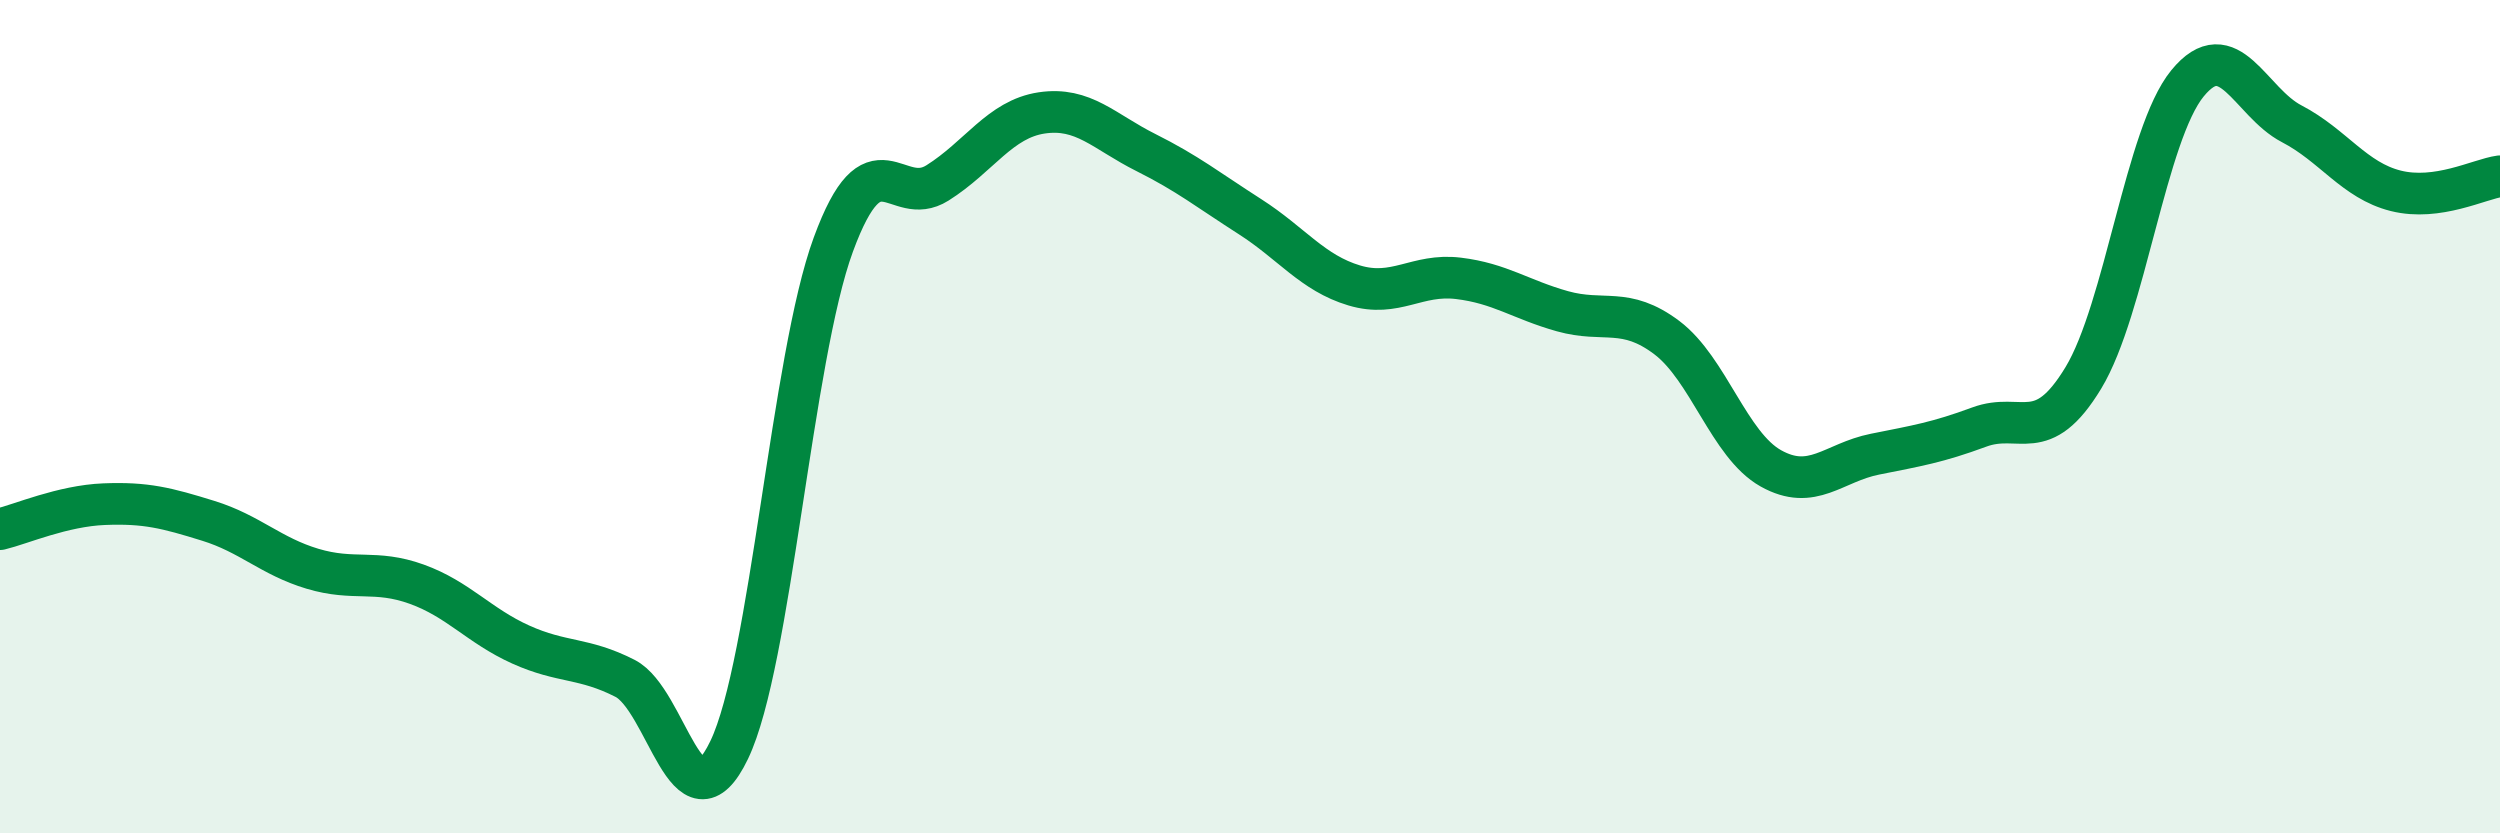 
    <svg width="60" height="20" viewBox="0 0 60 20" xmlns="http://www.w3.org/2000/svg">
      <path
        d="M 0,12.7 C 0.5,12.58 1.5,12.14 2.5,12.1 C 3.5,12.06 4,12.19 5,12.5 C 6,12.81 6.5,13.35 7.5,13.65 C 8.5,13.95 9,13.66 10,14.02 C 11,14.38 11.5,15.02 12.5,15.47 C 13.5,15.92 14,15.77 15,16.28 C 16,16.79 16.5,20.08 17.5,18 C 18.5,15.92 19,8.59 20,5.87 C 21,3.15 21.5,5.02 22.5,4.39 C 23.5,3.76 24,2.86 25,2.71 C 26,2.56 26.5,3.16 27.5,3.66 C 28.5,4.16 29,4.56 30,5.2 C 31,5.84 31.5,6.55 32.5,6.85 C 33.5,7.15 34,6.56 35,6.68 C 36,6.8 36.5,7.19 37.5,7.47 C 38.5,7.75 39,7.35 40,8.1 C 41,8.85 41.5,10.68 42.5,11.24 C 43.5,11.8 44,11.1 45,10.9 C 46,10.7 46.5,10.62 47.5,10.25 C 48.5,9.88 49,10.72 50,9.07 C 51,7.42 51.5,3.22 52.5,2 C 53.5,0.78 54,2.45 55,2.97 C 56,3.49 56.5,4.33 57.5,4.58 C 58.5,4.83 59.5,4.3 60,4.23L60 20L0 20Z"
        fill="#008740"
        opacity="0.1"
        stroke-linecap="round"
        stroke-linejoin="round"
      />
      <path
        d="M 0,12.7 C 0.5,12.58 1.5,12.14 2.5,12.1 C 3.5,12.06 4,12.19 5,12.5 C 6,12.81 6.5,13.35 7.5,13.65 C 8.5,13.95 9,13.66 10,14.02 C 11,14.38 11.5,15.02 12.5,15.47 C 13.5,15.92 14,15.77 15,16.28 C 16,16.79 16.5,20.08 17.5,18 C 18.5,15.92 19,8.59 20,5.87 C 21,3.15 21.5,5.02 22.5,4.39 C 23.5,3.76 24,2.86 25,2.71 C 26,2.56 26.5,3.16 27.5,3.66 C 28.5,4.16 29,4.56 30,5.2 C 31,5.84 31.5,6.55 32.5,6.85 C 33.5,7.15 34,6.56 35,6.68 C 36,6.8 36.5,7.19 37.5,7.47 C 38.5,7.75 39,7.35 40,8.1 C 41,8.85 41.5,10.68 42.5,11.24 C 43.5,11.8 44,11.1 45,10.9 C 46,10.7 46.5,10.62 47.5,10.25 C 48.5,9.88 49,10.72 50,9.07 C 51,7.42 51.5,3.22 52.5,2 C 53.5,0.78 54,2.45 55,2.97 C 56,3.49 56.5,4.33 57.5,4.58 C 58.5,4.83 59.5,4.3 60,4.23"
        stroke="#008740"
        stroke-width="1"
        fill="none"
        stroke-linecap="round"
        stroke-linejoin="round"
      />
    </svg>
  
